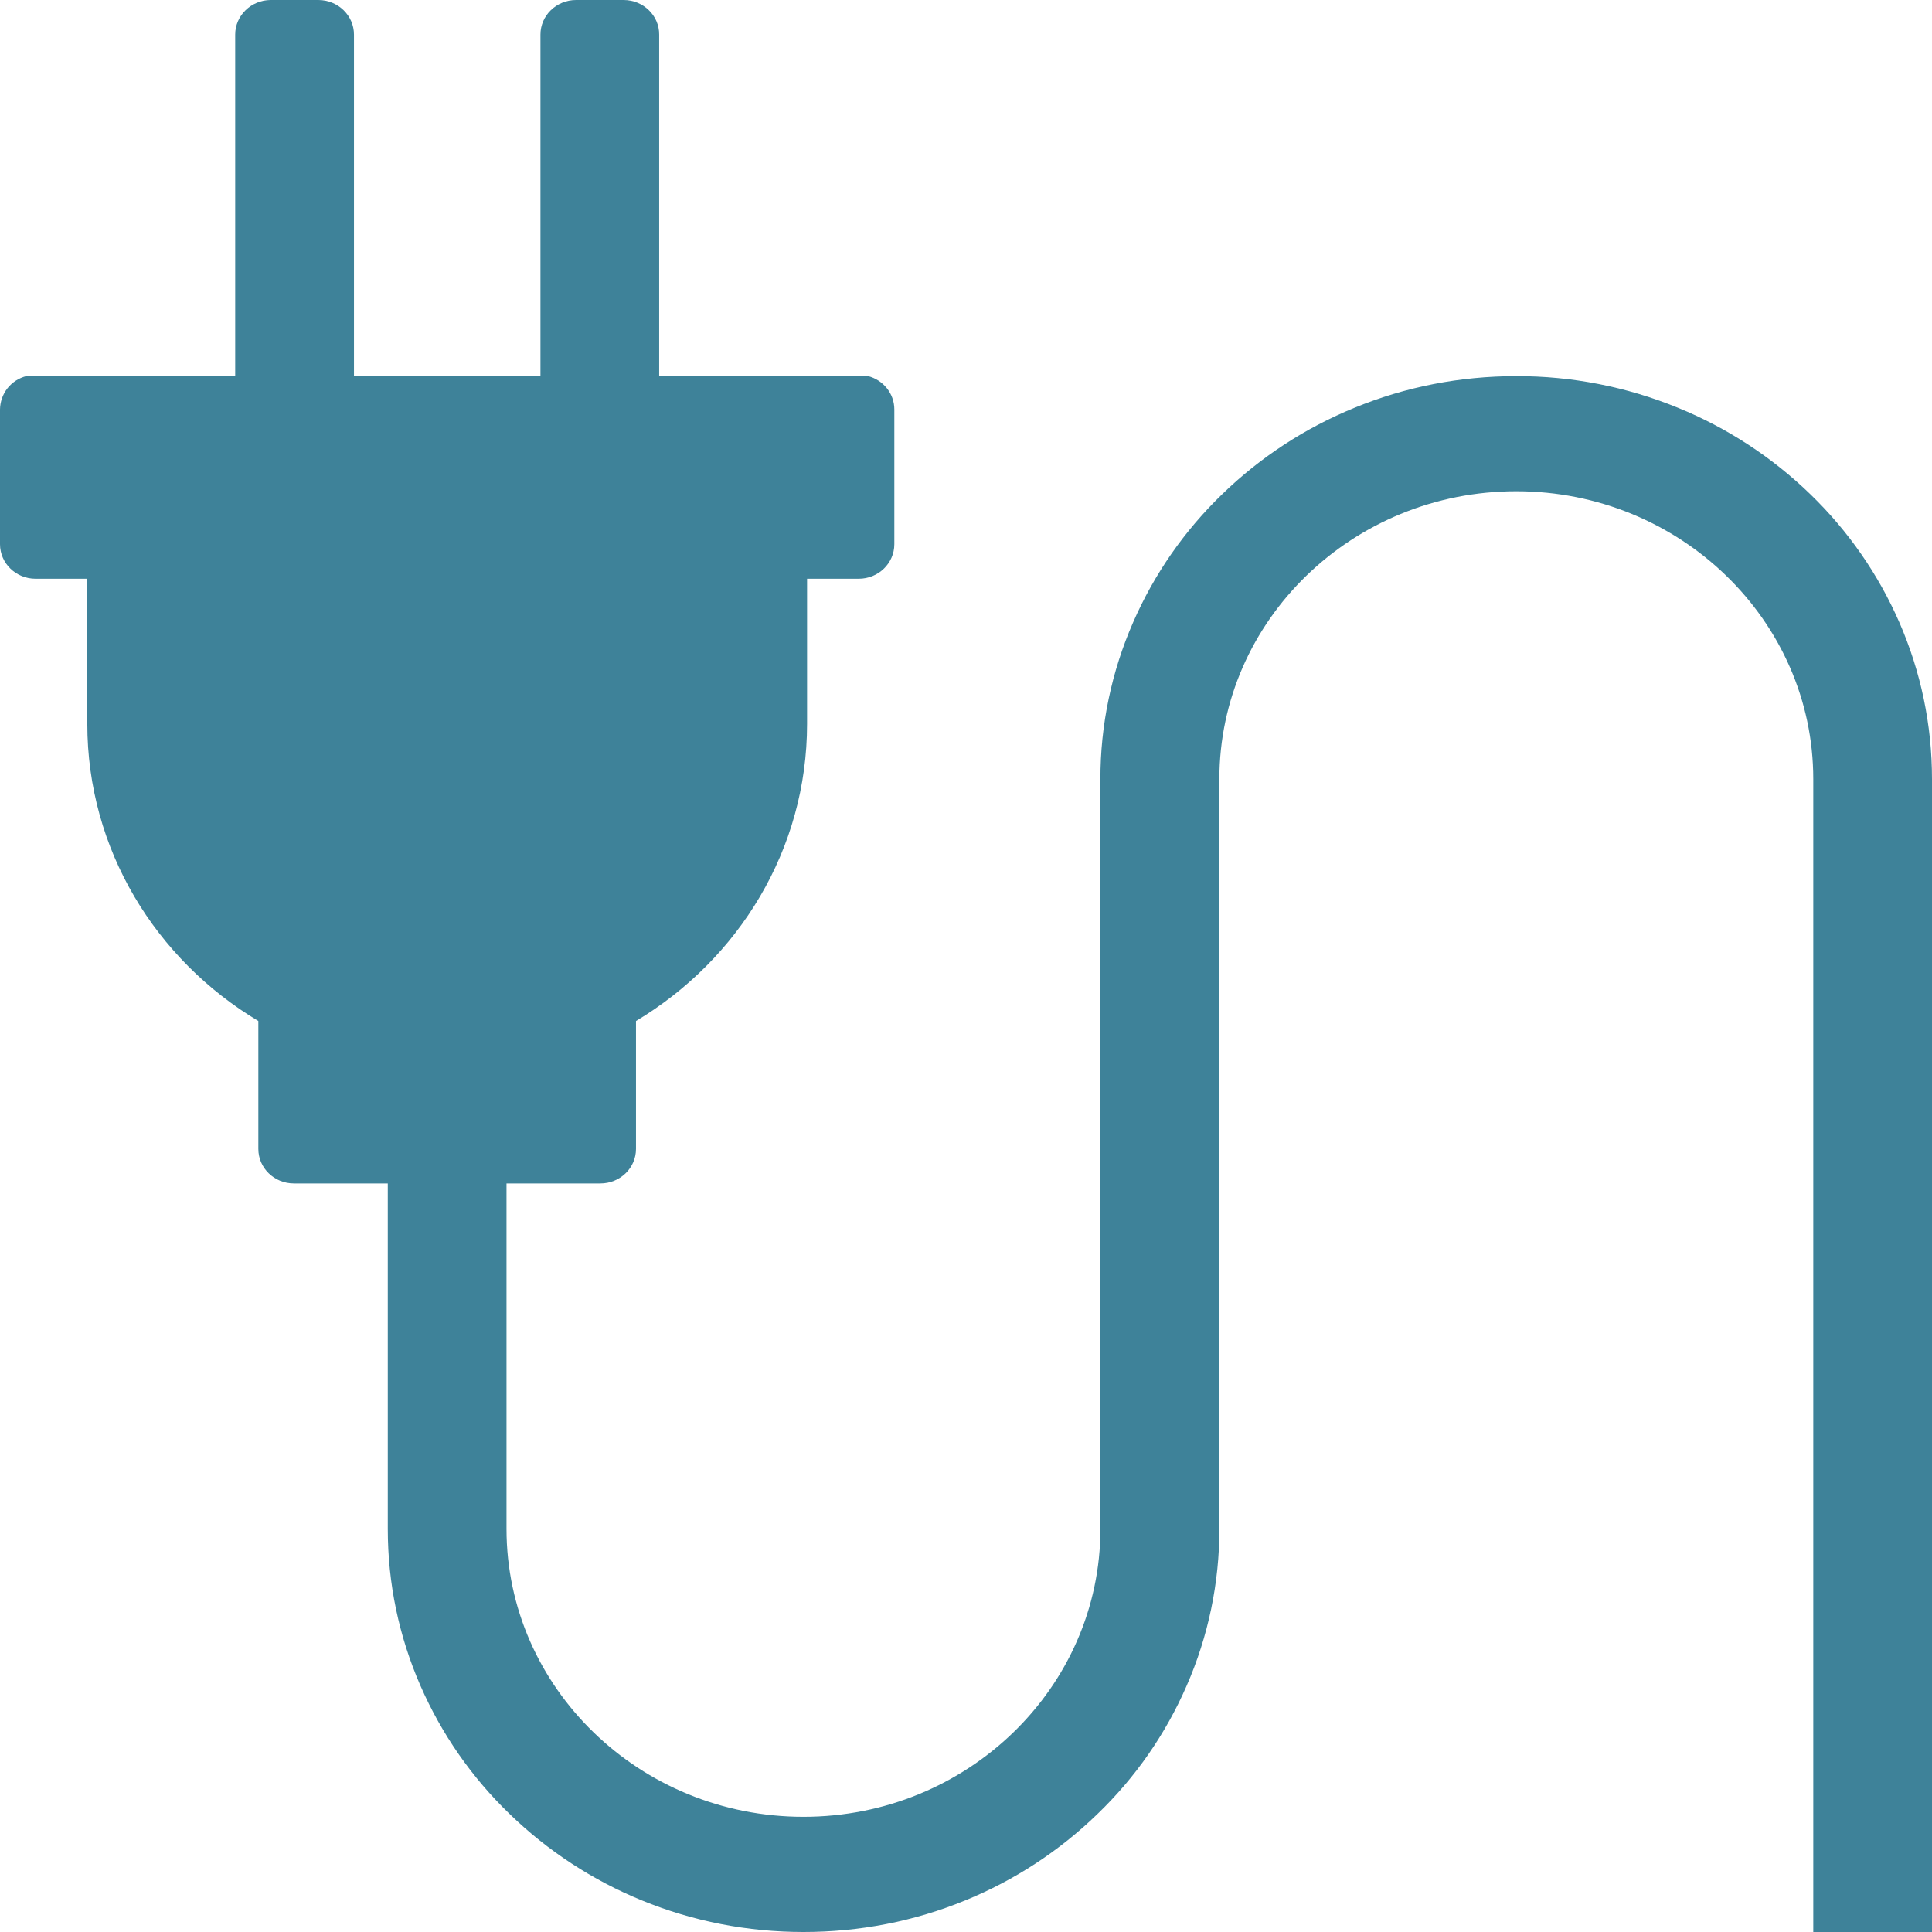 <svg width="42" height="42" viewBox="0 0 42 42" fill="none" xmlns="http://www.w3.org/2000/svg">
<path d="M41.289 13.527C40.832 12.482 40.174 11.535 39.353 10.742C38.523 9.939 37.548 9.302 36.48 8.866C35.363 8.408 34.168 8.174 32.962 8.177C31.741 8.177 30.557 8.408 29.443 8.866C28.375 9.302 27.399 9.939 26.571 10.742C25.749 11.535 25.09 12.481 24.634 13.527C24.163 14.603 23.92 15.764 23.922 16.938V33.237C23.922 36.688 21.027 39.496 17.467 39.496C13.908 39.496 11.011 36.688 11.011 33.237V25.727H13.051C13.48 25.727 13.826 25.392 13.826 24.976V22.196C16.058 20.859 17.545 18.466 17.545 15.737V12.581H18.668C19.095 12.581 19.442 12.246 19.442 11.83V8.901C19.442 8.554 19.2 8.261 18.871 8.176H14.33V0.751C14.332 0.337 13.985 0 13.557 0H12.524C12.095 0 11.749 0.337 11.749 0.751V8.176H7.695V0.751C7.695 0.337 7.348 0 6.92 0H5.887C5.46 0 5.113 0.337 5.113 0.751V8.176H0.573C0.41 8.217 0.266 8.31 0.162 8.441C0.059 8.573 0.002 8.735 0 8.902V11.83C0 12.246 0.347 12.581 0.773 12.581H1.898V15.737C1.898 18.467 3.383 20.859 5.616 22.196V24.976C5.616 25.392 5.962 25.727 6.39 25.727H8.43V33.237C8.43 34.42 8.67 35.568 9.141 36.648C9.598 37.695 10.256 38.641 11.078 39.434C11.906 40.237 12.882 40.875 13.95 41.312C15.065 41.769 16.25 42 17.468 42C18.687 42 19.874 41.769 20.987 41.312C22.055 40.876 23.031 40.238 23.859 39.434C24.682 38.642 25.34 37.696 25.796 36.648C26.267 35.573 26.509 34.411 26.508 33.237V16.938C26.508 13.488 29.402 10.679 32.963 10.679C36.523 10.679 39.419 13.488 39.419 16.938V42H42V16.938C42 15.756 41.76 14.608 41.289 13.527Z" fill="#3E8299"/>
</svg>

